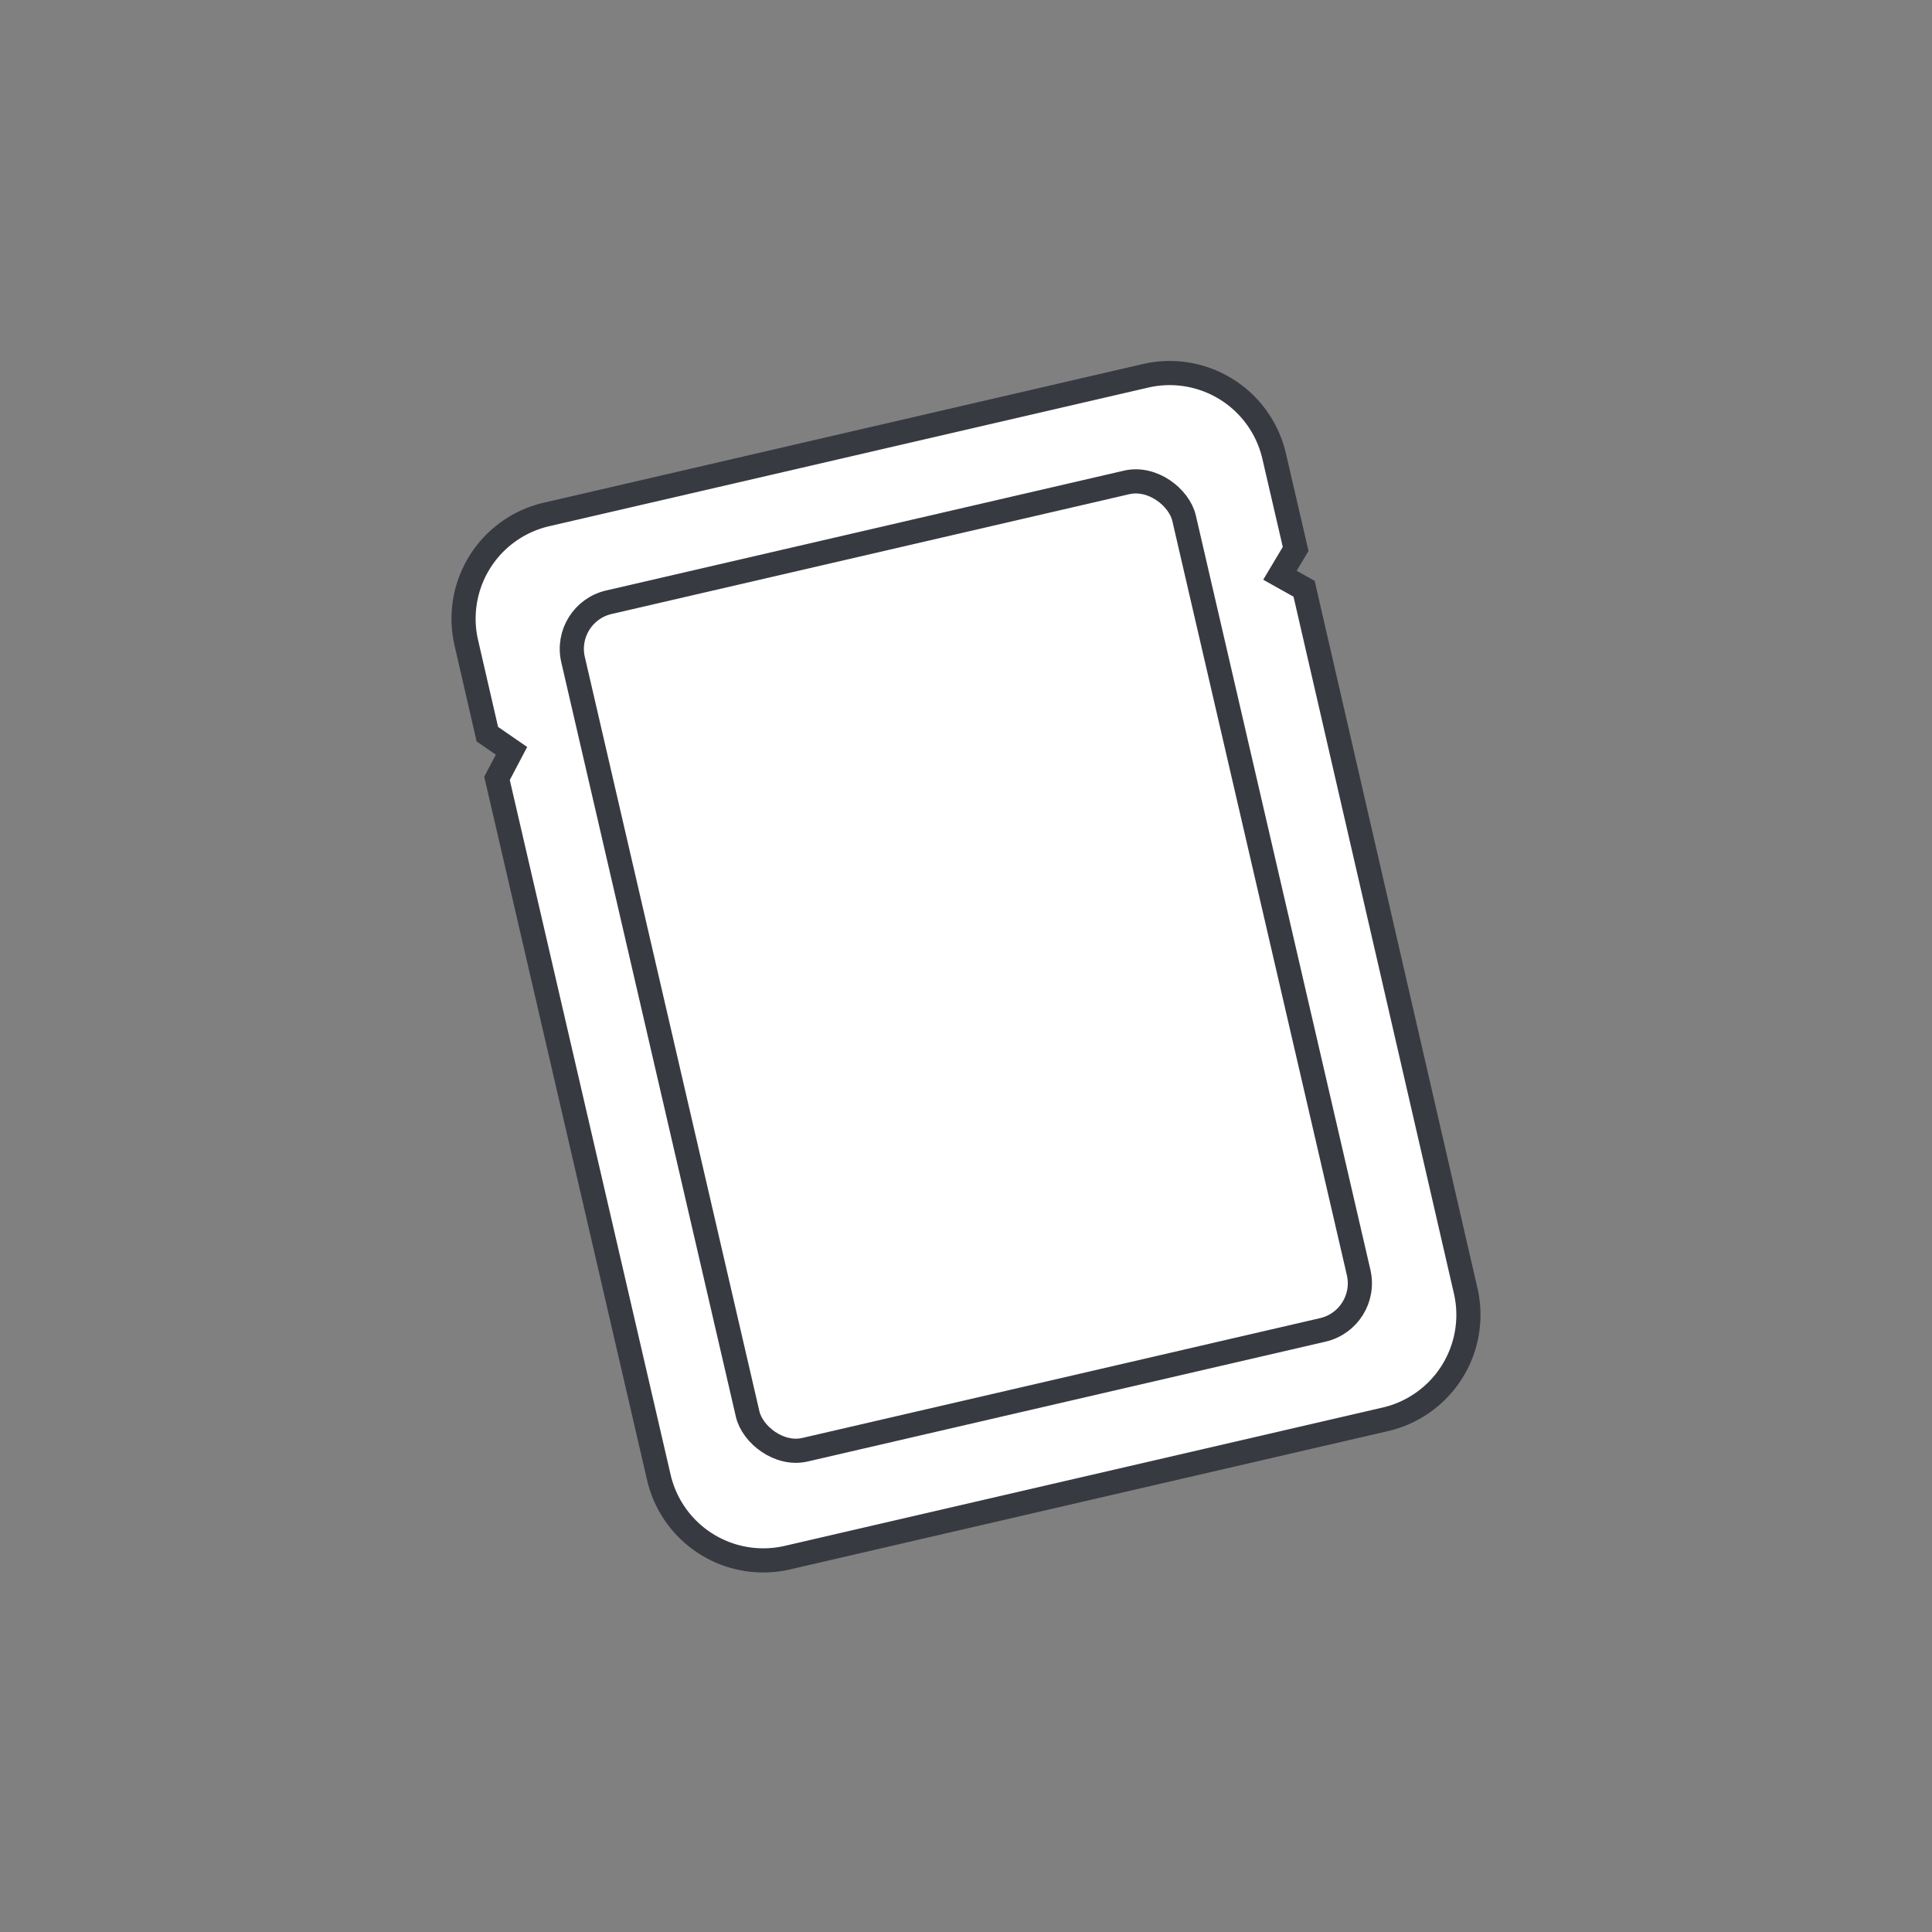 <svg xmlns="http://www.w3.org/2000/svg" viewBox="0 0 80 80">
  <rect x="0" y="0" width="80" height="80" fill="#808080" stroke="none"/>
  <path d="M57.41,58.76,32.6,64.5a4.44,4.44,0,0,1-5.32-3.33v0l-6.7-28.94.6-1.14-1-.69-.87-3.78a4.43,4.43,0,0,1,3.33-5.32h0l24.8-5.74a4.44,4.44,0,0,1,5.32,3.33v0l.89,3.84L53,23.82l1,.56,6.7,29.11A4.44,4.44,0,0,1,57.41,58.76Z" fill="#fff" stroke="#383a42" stroke-miterlimit="3.86"/>
  <rect x="27.01" y="21.99" width="25.97" height="36.02" rx="1.98" transform="translate(-7.99 10.05) rotate(-13.03)" fill="#fff" stroke="#383a42" stroke-miterlimit="3.86"/>
</svg>
